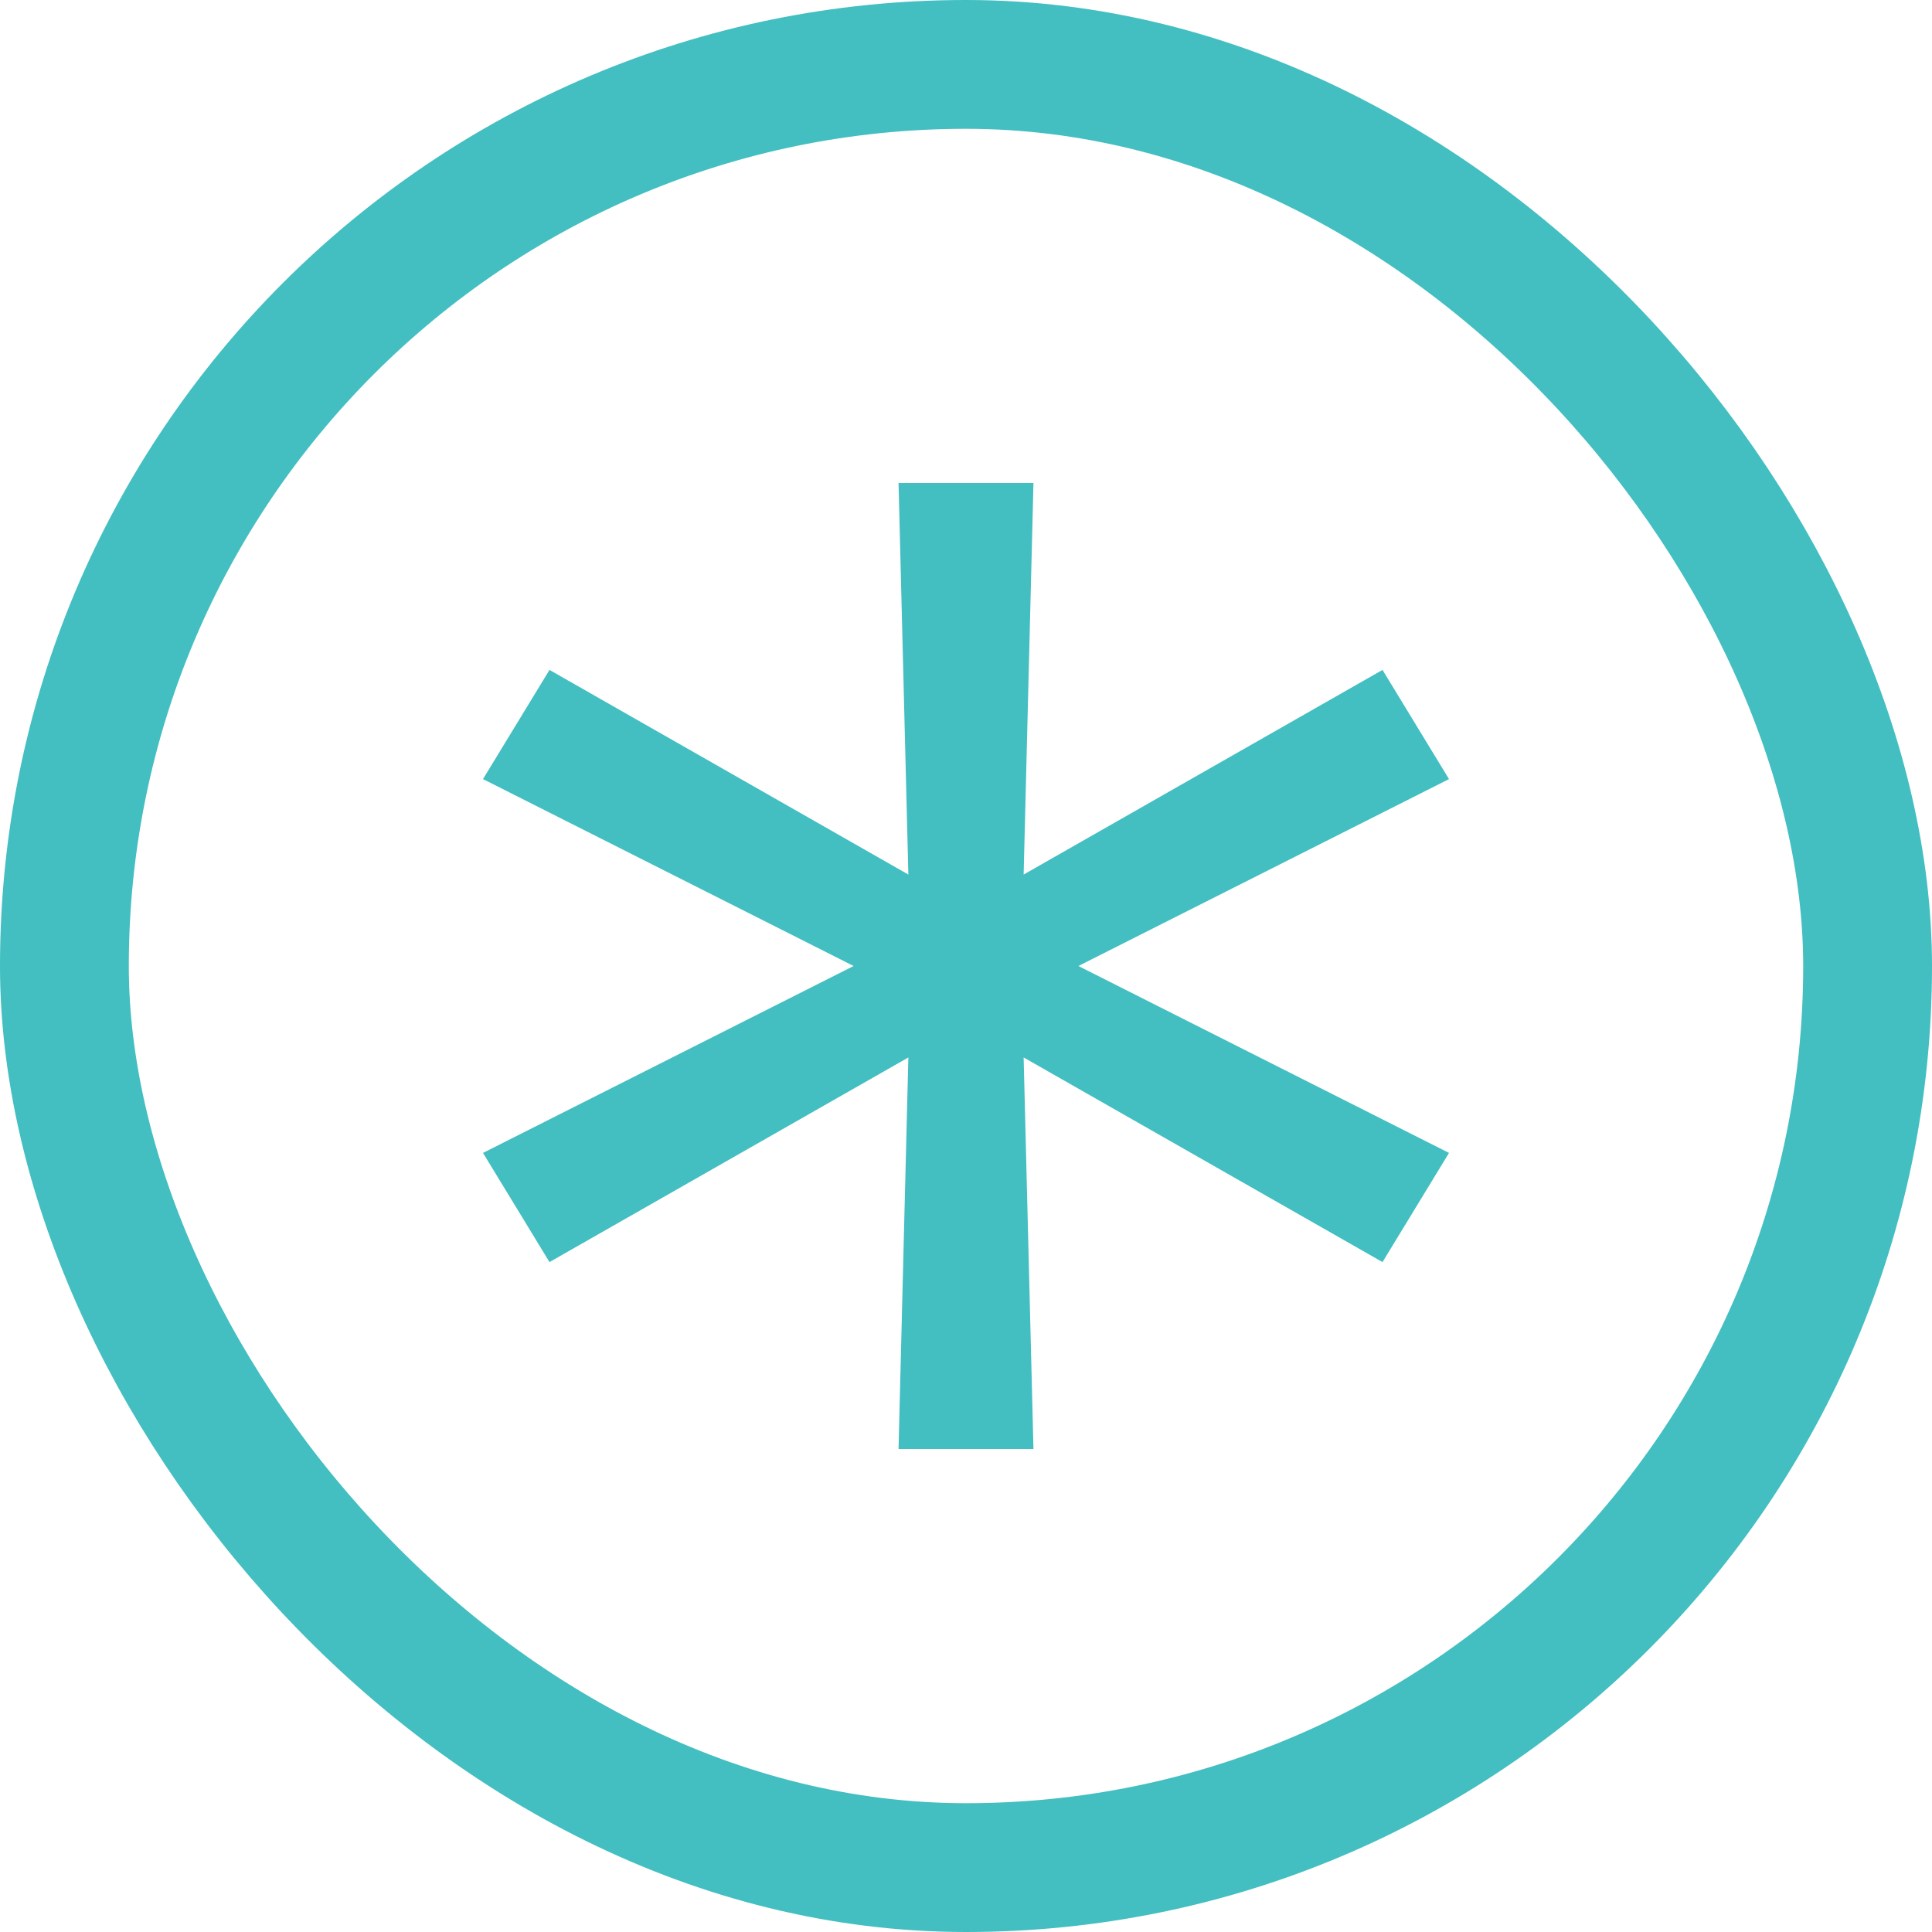 <?xml version="1.0" encoding="UTF-8"?> <svg xmlns="http://www.w3.org/2000/svg" width="12" height="12" viewBox="0 0 12 12" fill="none"> <rect x="0.4" y="0.4" width="11.2" height="11.2" rx="5.6" stroke="#43BEC1" stroke-width="0.8"></rect> <path d="M5.581 9L5.642 6.568L3.413 7.839L3 7.161L5.302 6L3 4.839L3.413 4.161L5.642 5.432L5.581 3H6.419L6.358 5.432L8.587 4.161L9 4.839L6.698 6L9 7.161L8.587 7.839L6.358 6.568L6.419 9H5.581Z" fill="#43BEC1"></path> </svg> 